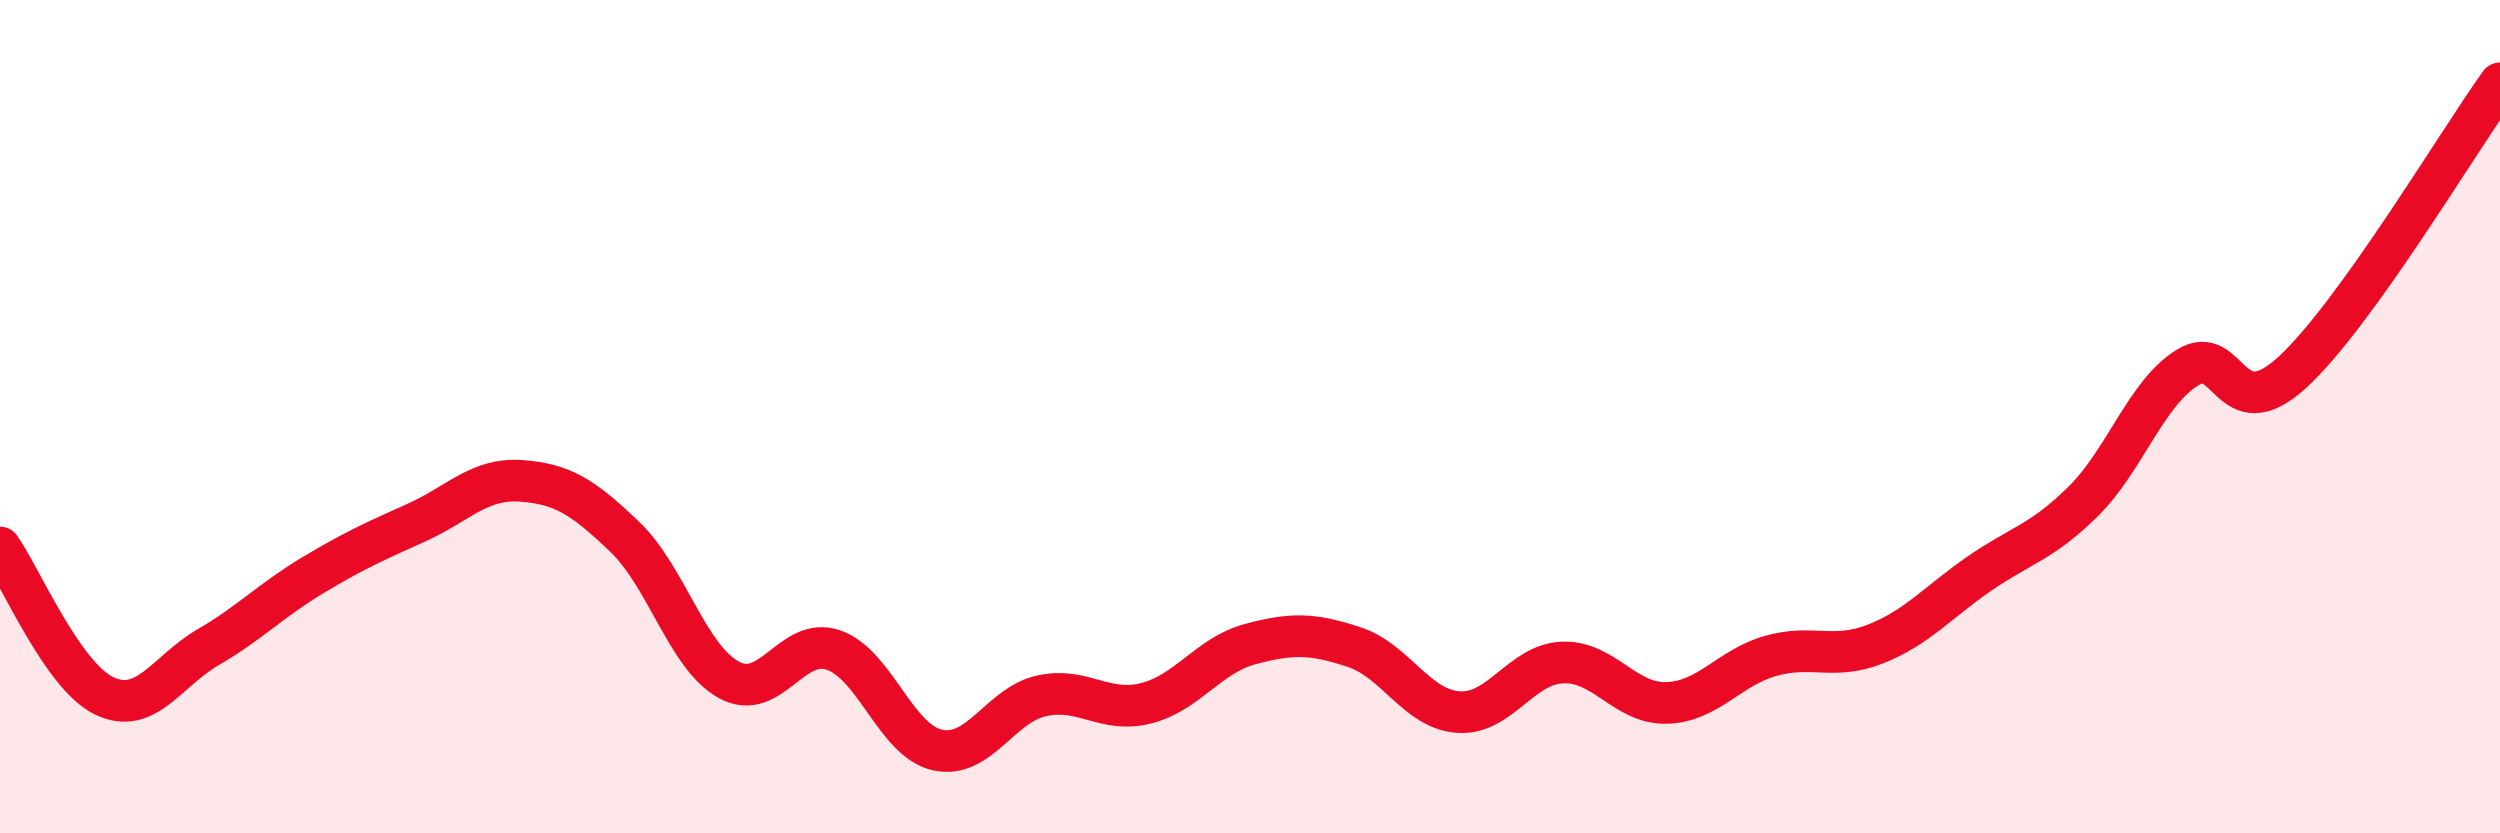 
    <svg width="60" height="20" viewBox="0 0 60 20" xmlns="http://www.w3.org/2000/svg">
      <path
        d="M 0,13.14 C 0.5,13.85 1.5,16.22 2.5,16.7 C 3.5,17.18 4,16.11 5,15.53 C 6,14.95 6.5,14.41 7.5,13.81 C 8.5,13.21 9,12.99 10,12.54 C 11,12.09 11.5,11.47 12.5,11.54 C 13.5,11.61 14,11.93 15,12.89 C 16,13.85 16.5,15.78 17.5,16.32 C 18.5,16.86 19,15.26 20,15.6 C 21,15.94 21.5,17.78 22.5,18 C 23.5,18.22 24,16.92 25,16.7 C 26,16.48 26.5,17.13 27.5,16.88 C 28.5,16.63 29,15.73 30,15.46 C 31,15.19 31.5,15.2 32.5,15.53 C 33.5,15.86 34,17.02 35,17.09 C 36,17.16 36.5,15.94 37.5,15.9 C 38.5,15.86 39,16.9 40,16.87 C 41,16.84 41.5,16.02 42.5,15.74 C 43.5,15.46 44,15.85 45,15.46 C 46,15.07 46.5,14.46 47.5,13.77 C 48.5,13.08 49,13.02 50,12.03 C 51,11.04 51.5,9.44 52.5,8.82 C 53.5,8.2 53.5,10.31 55,8.95 C 56.5,7.59 59,3.39 60,2L60 20L0 20Z"
        fill="#EB0A25"
        opacity="0.1"
        stroke-linecap="round"
        stroke-linejoin="round"
      />
      <path
        d="M 0,13.14 C 0.5,13.85 1.5,16.22 2.5,16.7 C 3.5,17.18 4,16.11 5,15.53 C 6,14.95 6.5,14.41 7.5,13.81 C 8.5,13.21 9,12.99 10,12.54 C 11,12.09 11.5,11.47 12.5,11.54 C 13.5,11.61 14,11.93 15,12.89 C 16,13.85 16.5,15.78 17.5,16.32 C 18.5,16.86 19,15.26 20,15.6 C 21,15.94 21.5,17.78 22.5,18 C 23.5,18.22 24,16.92 25,16.7 C 26,16.48 26.5,17.13 27.5,16.88 C 28.5,16.63 29,15.73 30,15.46 C 31,15.19 31.5,15.2 32.5,15.53 C 33.5,15.86 34,17.02 35,17.09 C 36,17.16 36.5,15.94 37.5,15.9 C 38.5,15.86 39,16.9 40,16.87 C 41,16.84 41.5,16.02 42.5,15.74 C 43.5,15.46 44,15.85 45,15.46 C 46,15.07 46.5,14.46 47.5,13.77 C 48.5,13.08 49,13.02 50,12.03 C 51,11.04 51.5,9.44 52.5,8.82 C 53.5,8.2 53.5,10.31 55,8.95 C 56.5,7.59 59,3.39 60,2"
        stroke="#EB0A25"
        stroke-width="1"
        fill="none"
        stroke-linecap="round"
        stroke-linejoin="round"
      />
    </svg>
  